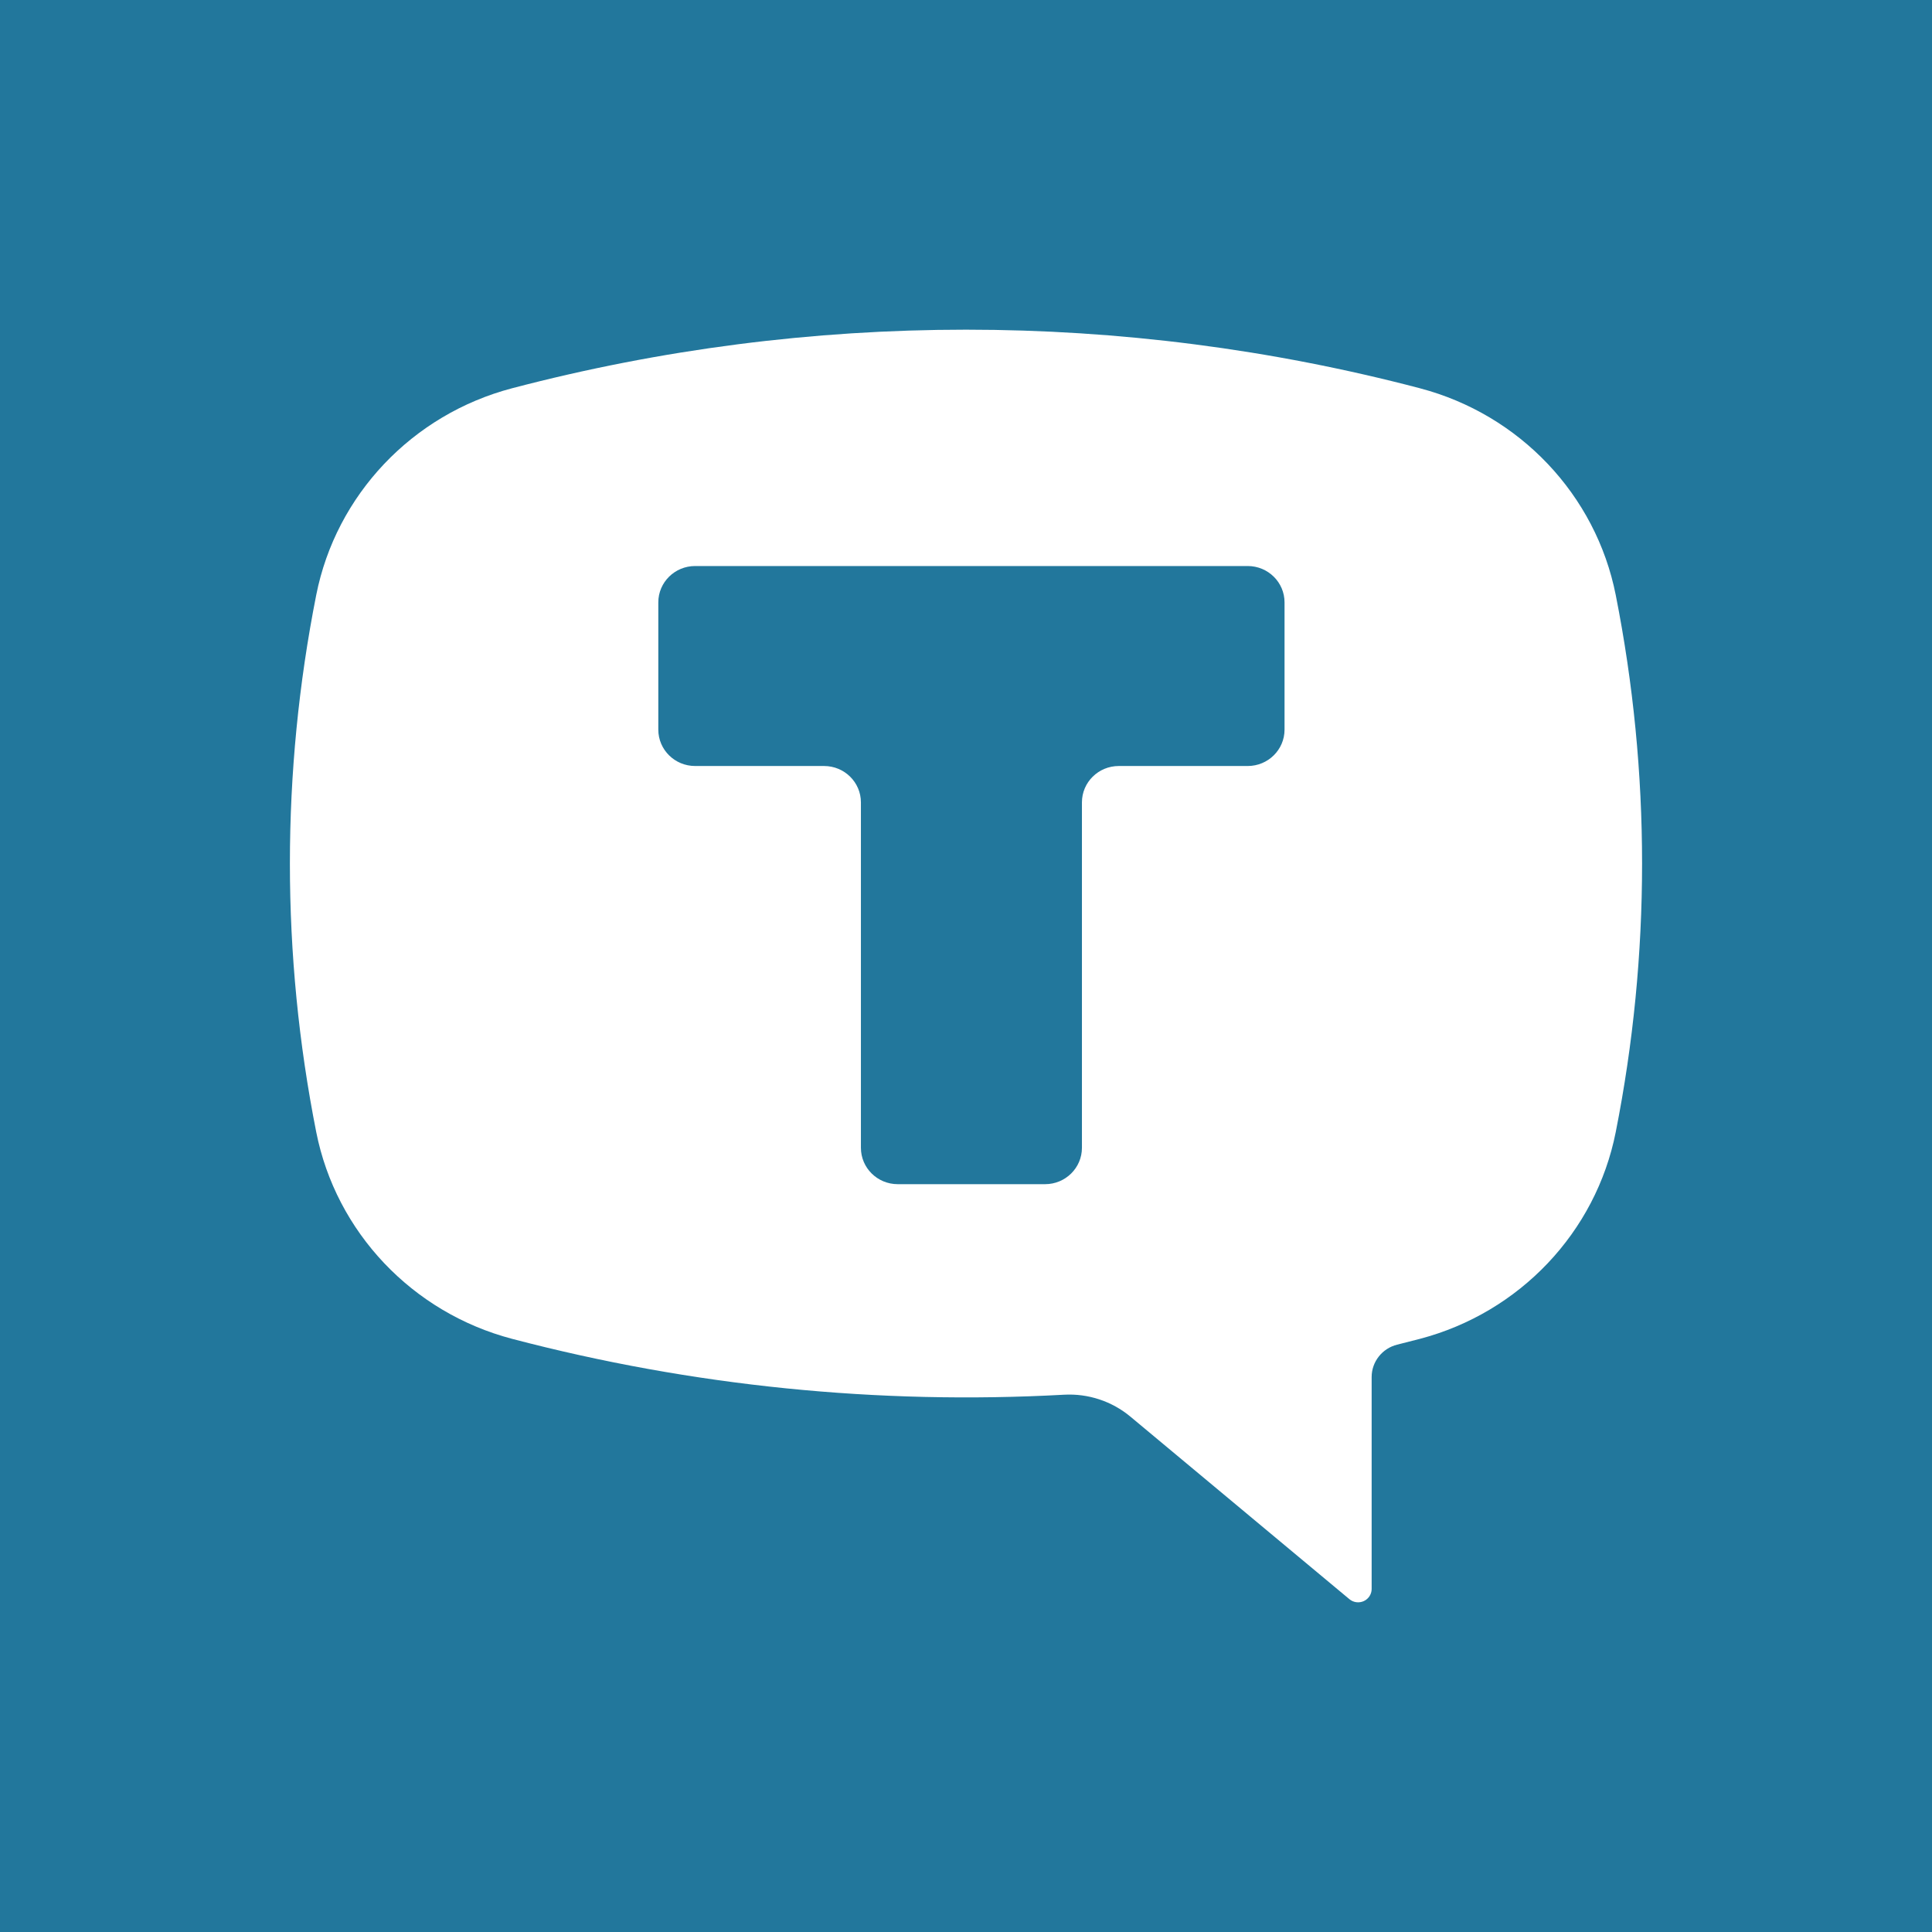 <?xml version="1.0" encoding="UTF-8"?> <svg xmlns="http://www.w3.org/2000/svg" id="Layer_1" viewBox="0 0 1091.09 1091.09"><defs><style> .cls-1 { fill: #fff; fill-rule: evenodd; } .cls-2 { fill: #22779c; } </style></defs><rect class="cls-2" width="1091.09" height="1091.09"></rect><path class="cls-1" d="M801.86,219.26c-167.94-44.1-344.69-44.1-512.64,0-56.38,14.8-99.44,60.25-110.63,116.76-19.83,100.15-19.83,203.16,0,303.31,11.19,56.51,54.25,101.96,110.63,116.78,101.57,26.67,206.77,37.32,311.71,31.55,13.62-.75,27.03,3.69,37.46,12.38l123.68,103.09c2.27,1.9,5.45,2.31,8.14,1.08,2.69-1.24,4.42-3.91,4.42-6.83v-119.72c0-8.61,5.97-16.18,14.42-18.27,4.27-1.06,8.54-2.15,12.8-3.27,56.38-14.81,99.44-60.26,110.63-116.78,19.83-100.15,19.83-203.16,0-303.31-11.19-56.51-54.25-101.96-110.63-116.76ZM704.64,319.66c11.49,0,20.8,9.19,20.8,20.53v71.87c0,11.34-9.32,20.54-20.8,20.54h-72.82c-11.49,0-20.8,9.2-20.8,20.54v195.08c0,11.34-9.31,20.54-20.8,20.54h-83.22c-11.49,0-20.8-9.19-20.8-20.54v-195.08c0-11.34-9.31-20.54-20.8-20.54h-72.82c-11.49,0-20.8-9.19-20.8-20.54v-71.87c0-11.34,9.31-20.53,20.8-20.53h312.06Z"></path></svg> 